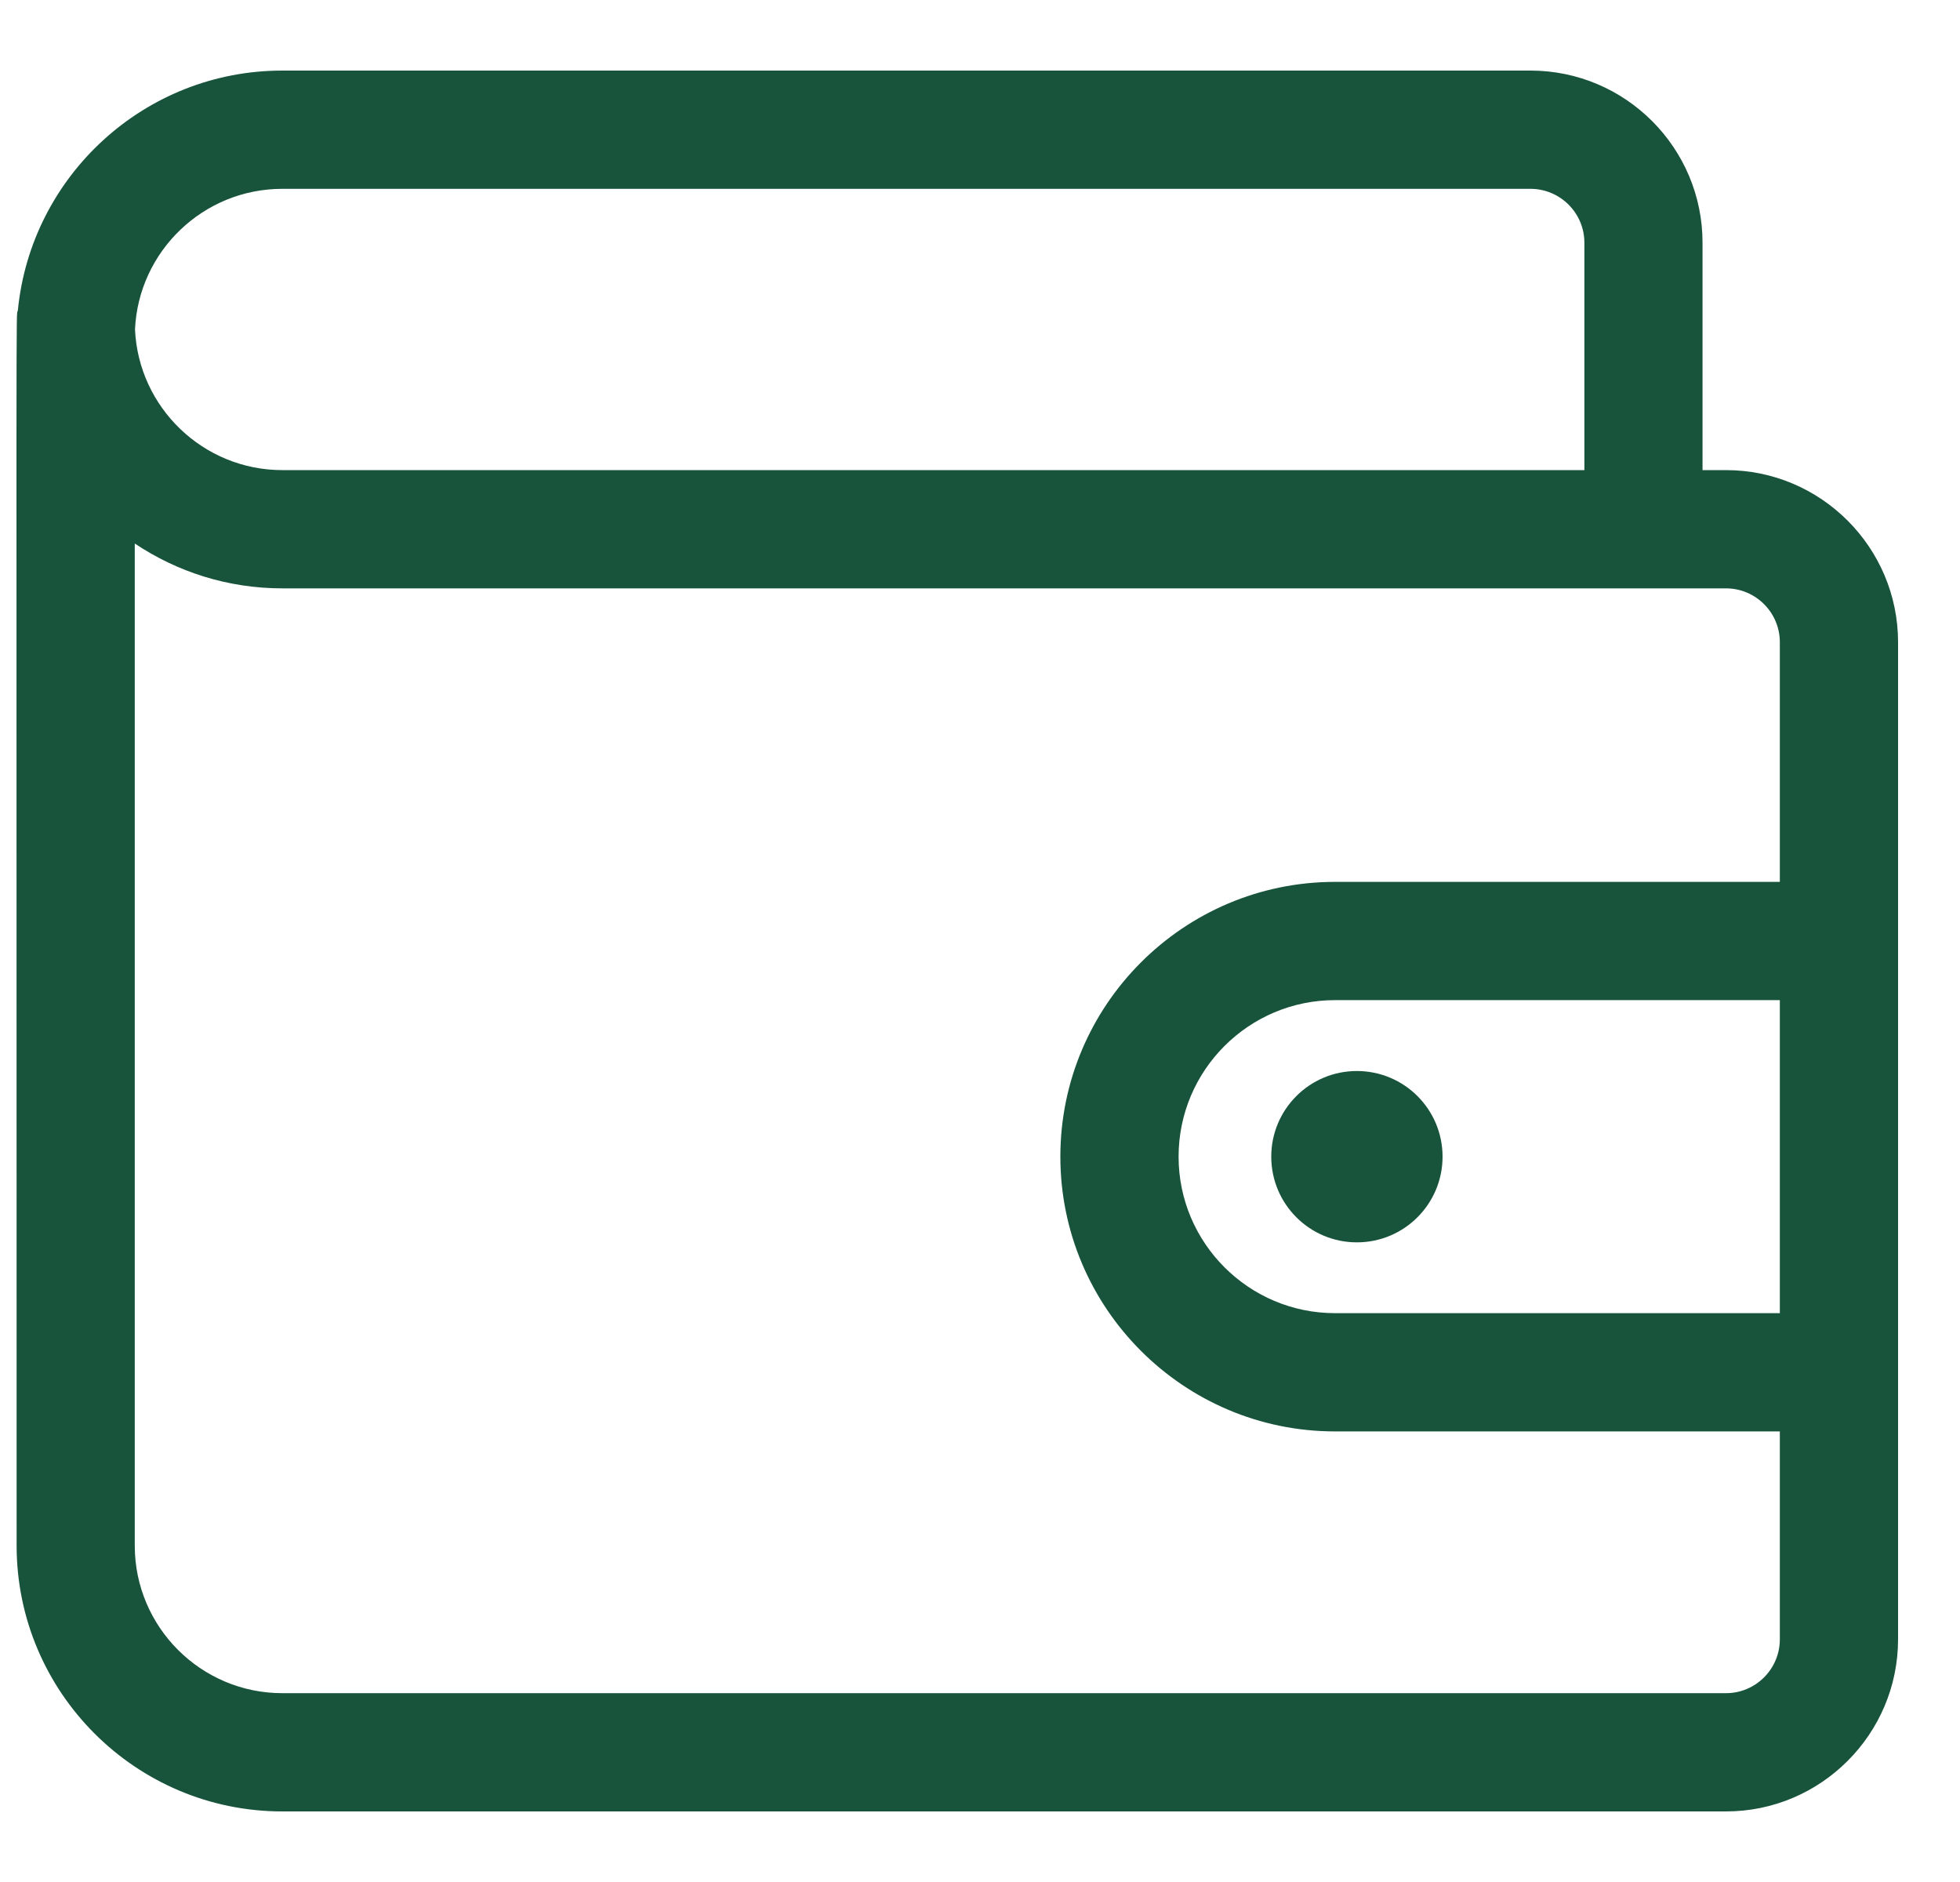 <svg xmlns="http://www.w3.org/2000/svg" fill="none" viewBox="0 0 25 24" height="24" width="25">
<g clip-path="url(#clip0_2001_990)" id="wallet 1">
<path fill="#18533B" d="M22.015 5.995H21.716V3.095C21.716 1.885 20.732 0.9 19.521 0.9H3.601C1.844 0.9 0.395 2.244 0.228 3.957C0.202 4.078 0.212 2.999 0.212 19.711C0.212 21.58 1.732 23.1 3.601 23.1H22.015C23.225 23.1 24.21 22.115 24.21 20.905V8.19C24.21 6.98 23.225 5.995 22.015 5.995ZM3.601 2.408H19.521C19.9 2.408 20.209 2.716 20.209 3.095V5.995H3.601C2.593 5.995 1.767 5.198 1.722 4.201C1.767 3.204 2.593 2.408 3.601 2.408ZM22.015 21.592H3.601C2.563 21.592 1.719 20.748 1.719 19.711V6.931C2.258 7.292 2.905 7.503 3.601 7.503H22.015C22.394 7.503 22.702 7.811 22.702 8.19V11.246H17.029C15.097 11.246 13.525 12.818 13.525 14.75C13.525 16.682 15.097 18.254 17.029 18.254H22.702V20.905C22.702 21.284 22.394 21.592 22.015 21.592ZM22.702 16.746H17.029C15.928 16.746 15.033 15.851 15.033 14.75C15.033 13.649 15.928 12.754 17.029 12.754H22.702V16.746Z" id="Vector"></path>
<path fill="#18533B" d="M17.307 15.843C17.911 15.843 18.4 15.354 18.4 14.75C18.4 14.147 17.911 13.658 17.307 13.658C16.704 13.658 16.215 14.147 16.215 14.75C16.215 15.354 16.704 15.843 17.307 15.843Z" id="Vector_2"></path>
</g>
<defs>
<clipPath id="clip0_2001_990">
<rect transform="translate(0.21)" fill="white" height="24" width="24"></rect>
</clipPath>
</defs>
</svg>
